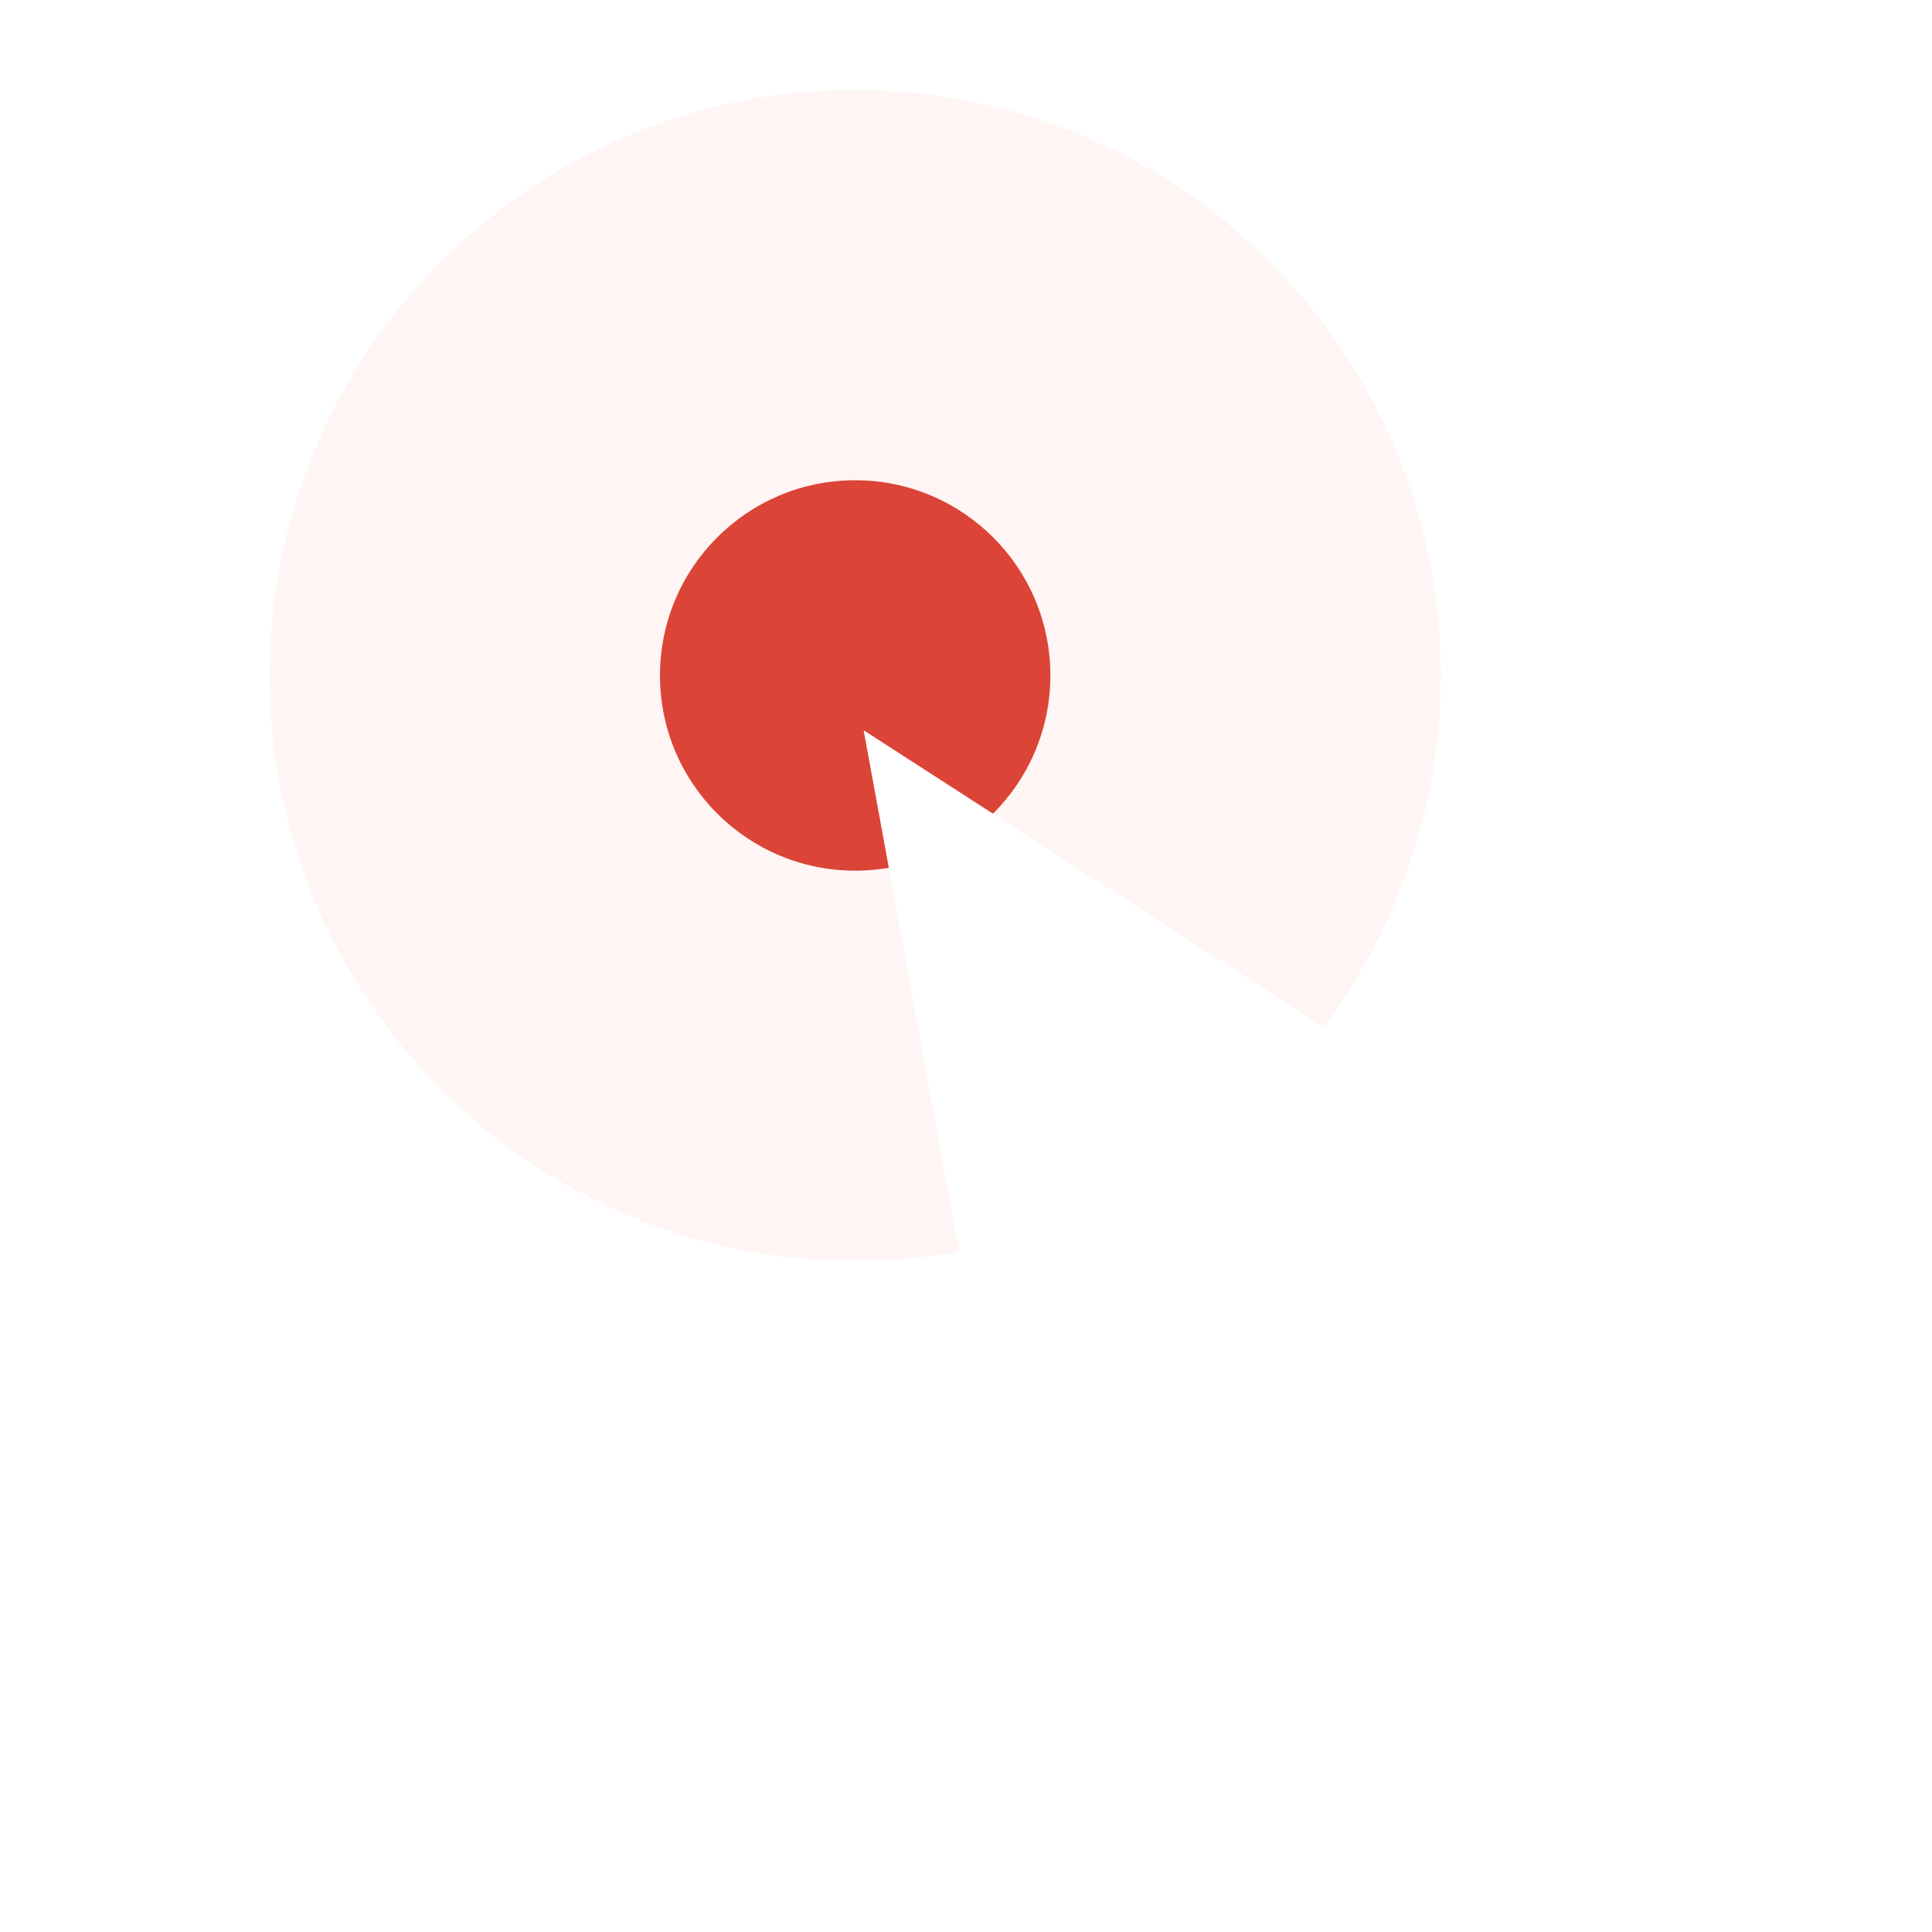 <?xml version="1.0" encoding="UTF-8"?> <svg xmlns="http://www.w3.org/2000/svg" width="86" height="86" viewBox="0 0 86 86" fill="none"> <g clip-path="url(#clip0)"> <circle opacity="0.5" cx="38.067" cy="30.067" r="26.067" fill="#FFECEB"></circle> <circle cx="38.067" cy="30.067" r="8.689" fill="#DB4437"></circle> <g filter="url(#filter0_d)"> <path fill-rule="evenodd" clip-rule="evenodd" d="M73.697 54.251L38.444 31.507L45.836 71.877L58.023 64.167L69.798 82L74.237 79.069L62.519 61.323L73.697 54.251Z" fill="white"></path> </g> </g> <defs> <filter id="filter0_d" x="26.444" y="20.507" width="59.792" height="74.493" filterUnits="userSpaceOnUse" color-interpolation-filters="sRGB"> <feFlood flood-opacity="0" result="BackgroundImageFix"></feFlood> <feColorMatrix in="SourceAlpha" type="matrix" values="0 0 0 0 0 0 0 0 0 0 0 0 0 0 0 0 0 0 127 0"></feColorMatrix> <feOffset dy="1"></feOffset> <feGaussianBlur stdDeviation="6"></feGaussianBlur> <feColorMatrix type="matrix" values="0 0 0 0 0 0 0 0 0 0 0 0 0 0 0 0 0 0 0.28 0"></feColorMatrix> <feBlend mode="normal" in2="BackgroundImageFix" result="effect1_dropShadow"></feBlend> <feBlend mode="normal" in="SourceGraphic" in2="effect1_dropShadow" result="shape"></feBlend> </filter> <clipPath id="clip0"> <rect width="86" height="86" fill="white"></rect> </clipPath> </defs> </svg> 